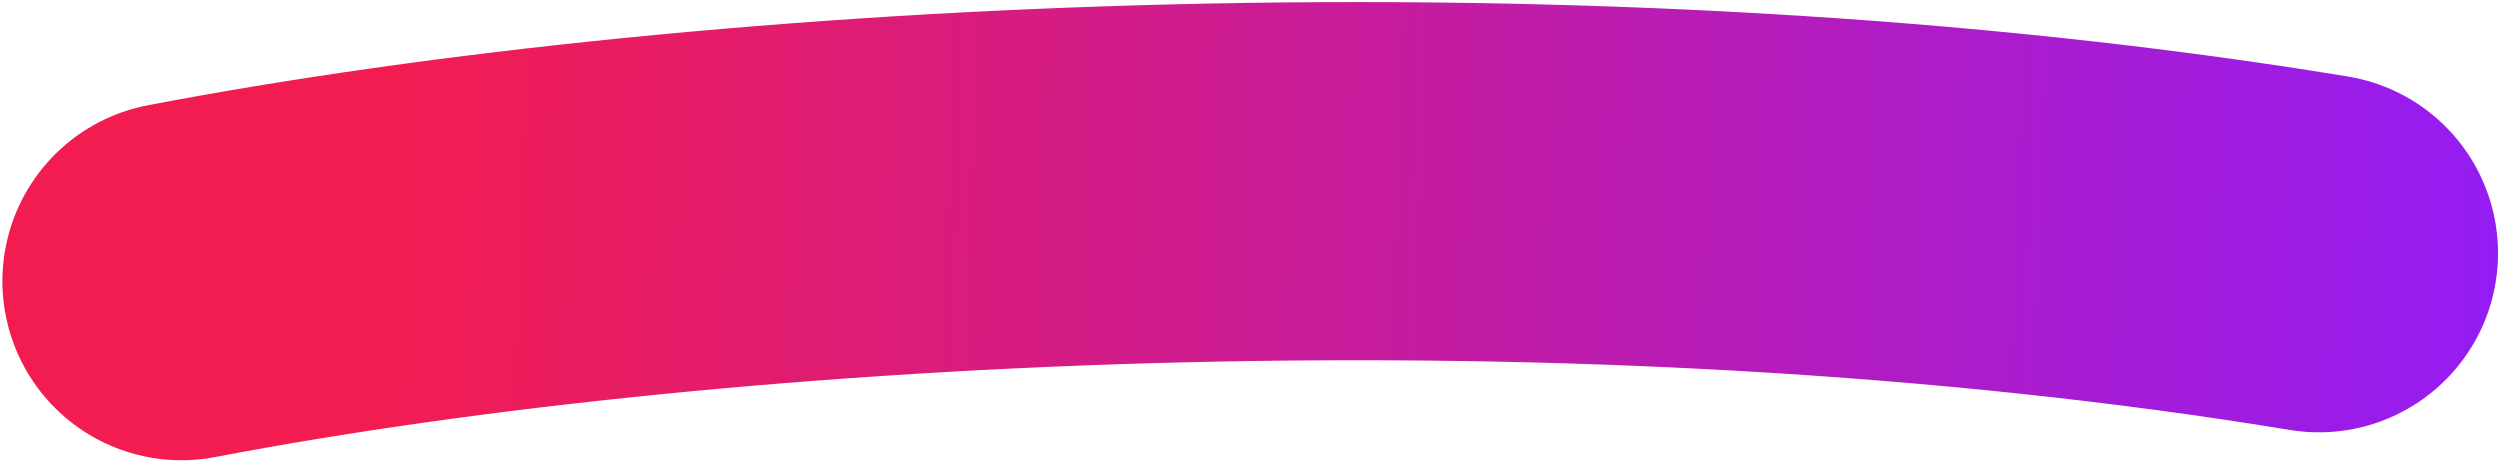 <?xml version="1.0" encoding="UTF-8"?> <svg xmlns="http://www.w3.org/2000/svg" width="1047" height="193" viewBox="0 0 1047 193" fill="none"><path d="M76.001 117.748C302.836 74.421 665.114 55.714 971.174 106.057" stroke="url(#paint0_linear_4015_40818)" stroke-width="150" stroke-linecap="round"></path><defs><linearGradient id="paint0_linear_4015_40818" x1="157.917" y1="90.49" x2="1046.23" y2="124.15" gradientUnits="userSpaceOnUse"><stop stop-color="#F31C50"></stop><stop offset="1" stop-color="#941CF3"></stop></linearGradient></defs></svg> 